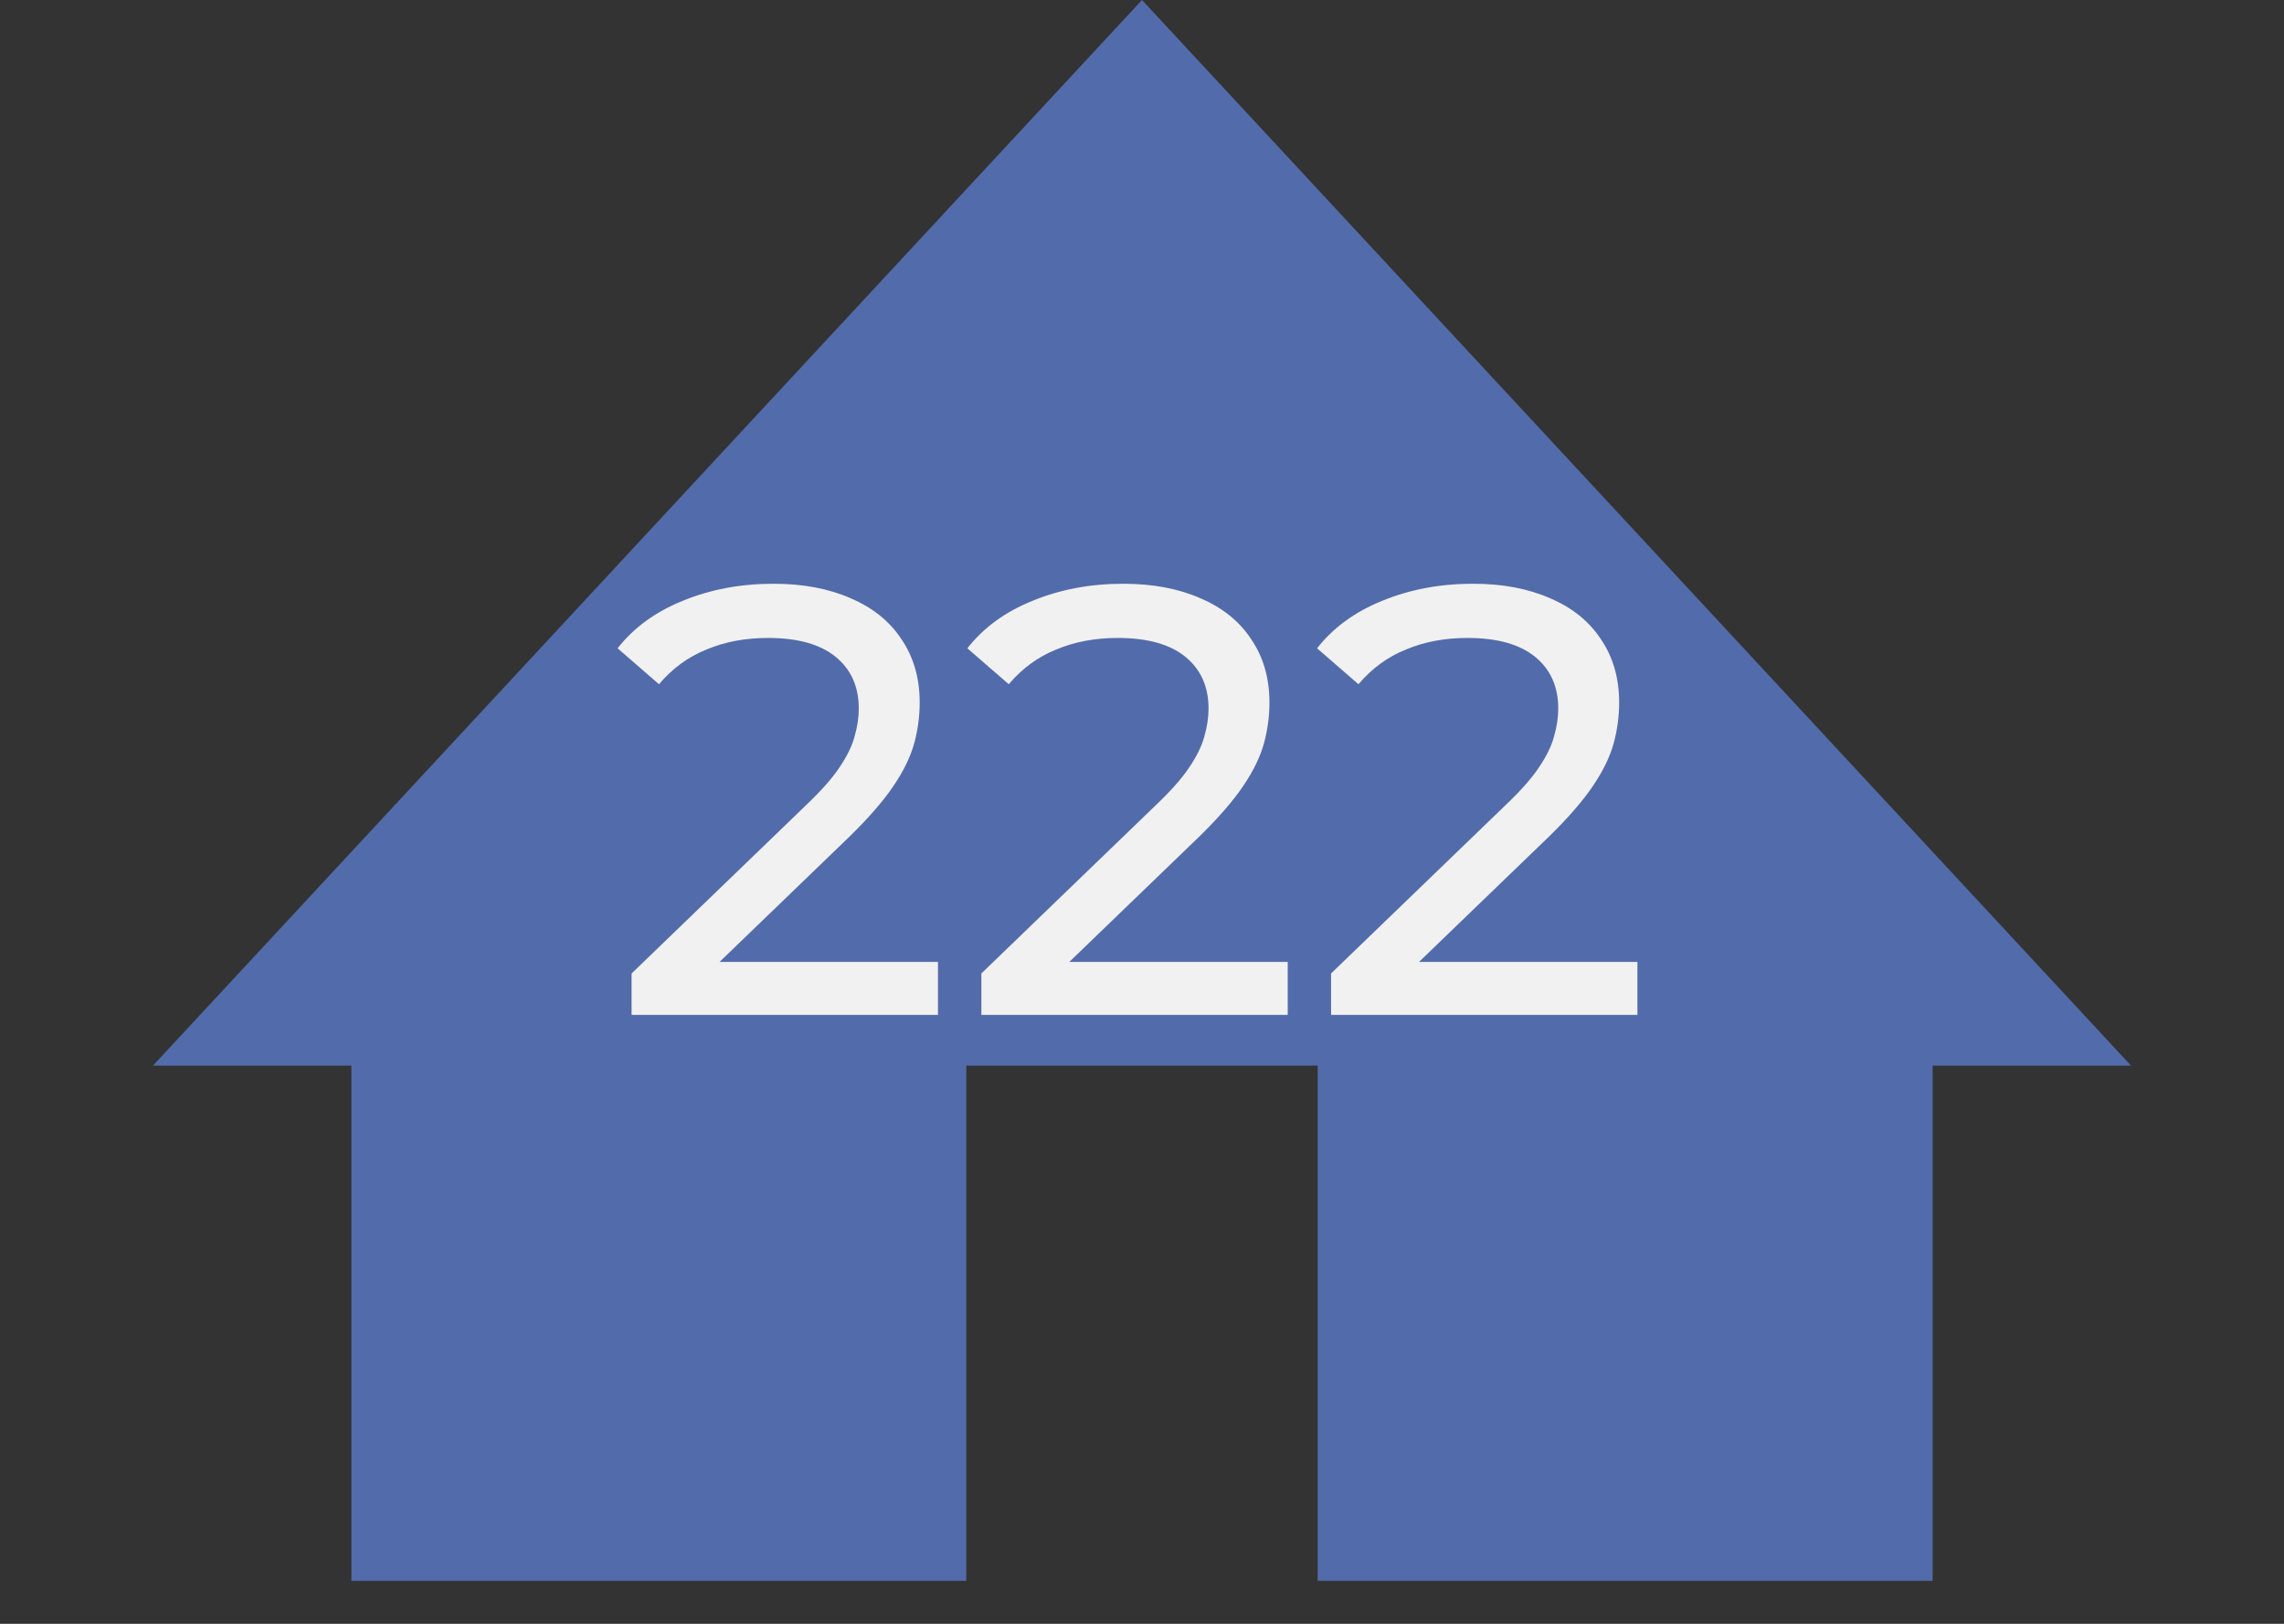 <?xml version="1.0" encoding="UTF-8"?> <svg xmlns="http://www.w3.org/2000/svg" width="45" height="32" viewBox="0 0 45 32" fill="none"><rect x="0" y="0" width="45" height="32" fill="#333333" stroke="none"/> <path d="M22.5 0L41.986 21H3.014L22.5 0Z" fill="#526BAA"></path> <rect x="6.923" y="19.039" width="12.115" height="12.115" fill="#526BAA"></rect> <rect x="25.962" y="19.039" width="12.115" height="12.115" fill="#526BAA"></rect> <path d="M12.444 20V19.184L15.864 15.884C16.168 15.596 16.392 15.344 16.536 15.128C16.688 14.904 16.788 14.7 16.836 14.516C16.892 14.324 16.92 14.14 16.92 13.964C16.92 13.532 16.768 13.192 16.464 12.944C16.16 12.696 15.716 12.572 15.132 12.572C14.684 12.572 14.28 12.648 13.92 12.8C13.56 12.944 13.248 13.172 12.984 13.484L12.168 12.776C12.488 12.368 12.916 12.056 13.452 11.84C13.996 11.616 14.592 11.504 15.24 11.504C15.824 11.504 16.332 11.6 16.764 11.792C17.196 11.976 17.528 12.244 17.76 12.596C18 12.948 18.12 13.364 18.12 13.844C18.12 14.116 18.084 14.384 18.012 14.648C17.94 14.912 17.804 15.192 17.604 15.488C17.404 15.784 17.116 16.116 16.74 16.484L13.692 19.424L13.404 18.956H18.48V20H12.444ZM19.335 20V19.184L22.755 15.884C23.059 15.596 23.283 15.344 23.427 15.128C23.579 14.904 23.679 14.7 23.727 14.516C23.783 14.324 23.811 14.14 23.811 13.964C23.811 13.532 23.659 13.192 23.355 12.944C23.051 12.696 22.607 12.572 22.023 12.572C21.575 12.572 21.171 12.648 20.811 12.8C20.451 12.944 20.139 13.172 19.875 13.484L19.059 12.776C19.379 12.368 19.807 12.056 20.343 11.84C20.887 11.616 21.483 11.504 22.131 11.504C22.715 11.504 23.223 11.6 23.655 11.792C24.087 11.976 24.419 12.244 24.651 12.596C24.891 12.948 25.011 13.364 25.011 13.844C25.011 14.116 24.975 14.384 24.903 14.648C24.831 14.912 24.695 15.192 24.495 15.488C24.295 15.784 24.007 16.116 23.631 16.484L20.583 19.424L20.295 18.956H25.371V20H19.335ZM26.225 20V19.184L29.645 15.884C29.949 15.596 30.173 15.344 30.317 15.128C30.469 14.904 30.569 14.7 30.617 14.516C30.673 14.324 30.701 14.14 30.701 13.964C30.701 13.532 30.549 13.192 30.245 12.944C29.941 12.696 29.497 12.572 28.913 12.572C28.465 12.572 28.061 12.648 27.701 12.8C27.341 12.944 27.029 13.172 26.765 13.484L25.949 12.776C26.269 12.368 26.697 12.056 27.233 11.84C27.777 11.616 28.373 11.504 29.021 11.504C29.605 11.504 30.113 11.6 30.545 11.792C30.977 11.976 31.309 12.244 31.541 12.596C31.781 12.948 31.901 13.364 31.901 13.844C31.901 14.116 31.865 14.384 31.793 14.648C31.721 14.912 31.585 15.192 31.385 15.488C31.185 15.784 30.897 16.116 30.521 16.484L27.473 19.424L27.185 18.956H32.261V20H26.225Z" fill="#F1F1F1"></path> </svg> 